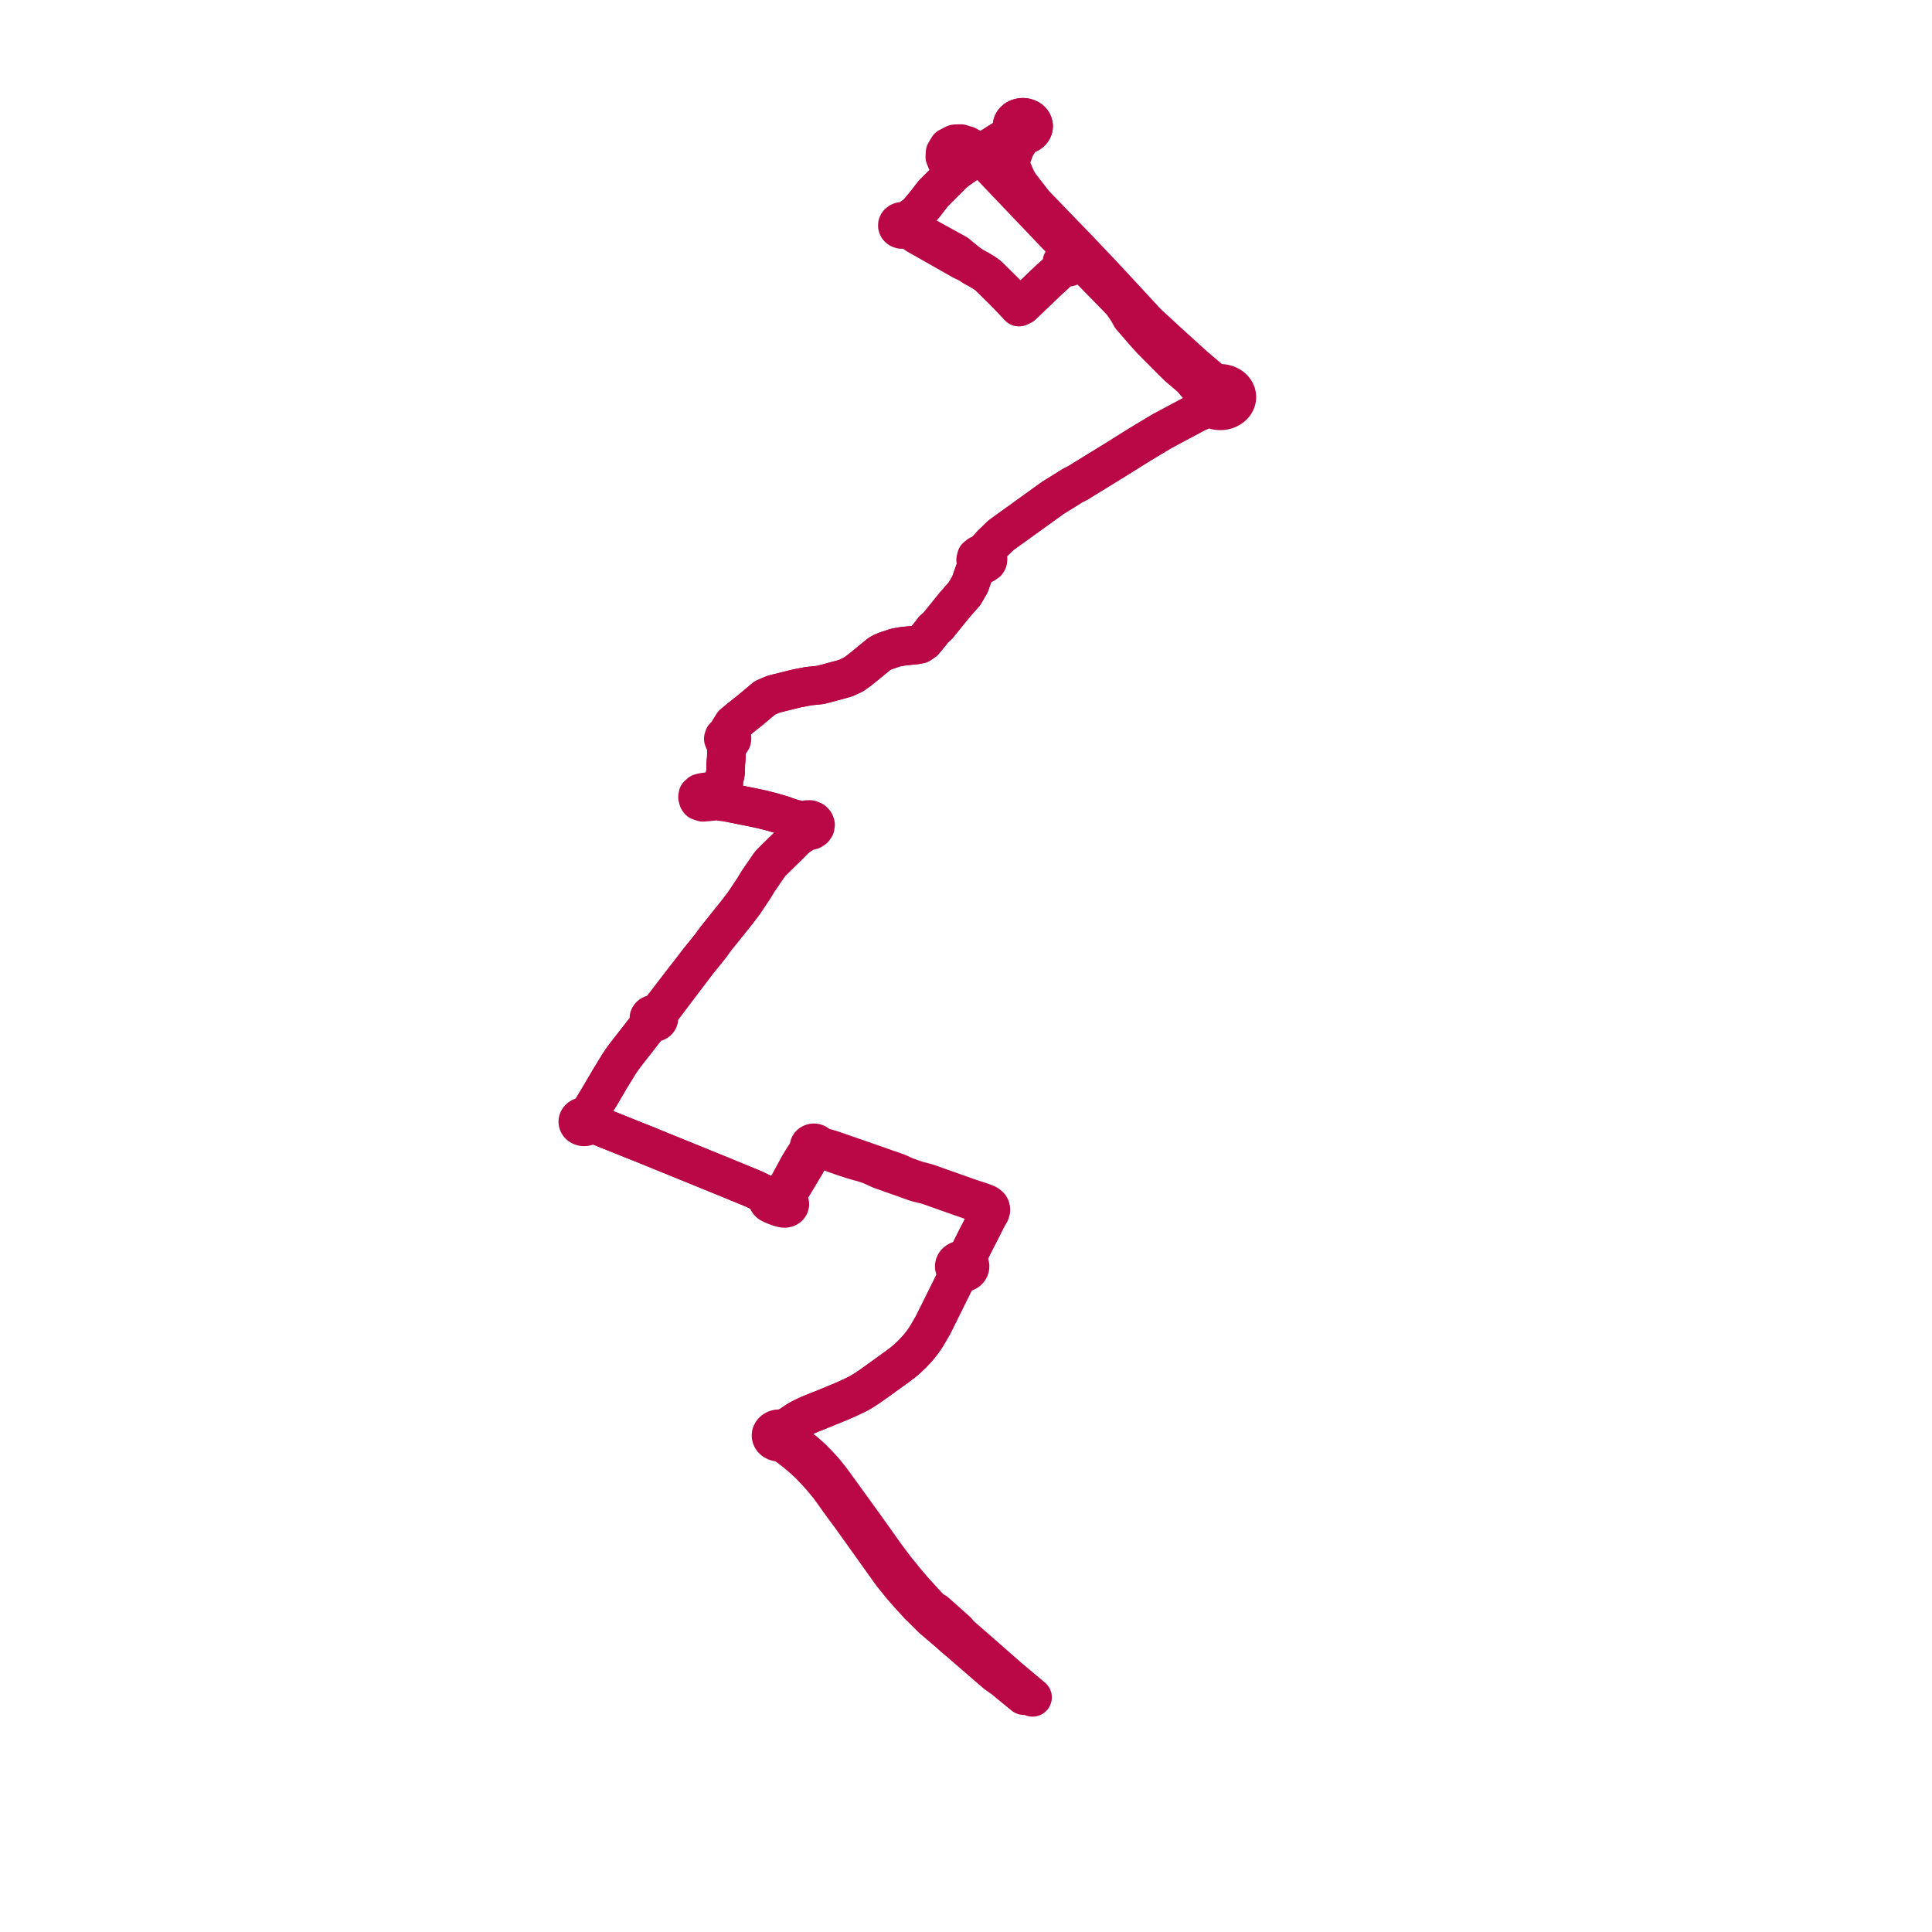     
<svg width="329.342" height="329.342" version="1.1"
     xmlns="http://www.w3.org/2000/svg">

  <title>Plan de ligne</title>
  <desc>Du 2021-12-07 au 9999-01-01</desc>

<path d='M 176.012 289.342 L 174.513 288.086 L 172.808 286.658 L 171.81 285.817 L 170.737 284.868 L 168.088 282.544 L 166.24 280.924 L 163.909 278.902 L 163.774 278.8 L 163.605 278.671 L 163.15 278.06 L 162.941 277.874 L 161.576 276.658 L 159.466 274.778 L 158.8 274.442 L 157.525 273.073 L 155.542 270.88 L 154.322 269.437 L 153.449 268.365 L 152.835 267.611 L 151.134 265.362 L 150.642 264.67 L 150.532 264.517 L 150.464 264.42 L 150.157 263.99 L 149.807 263.498 L 149.576 263.174 L 149.461 263.012 L 149.096 262.499 L 148.226 261.278 L 147.274 259.947 L 142.912 253.913 L 142.543 253.408 L 142.157 252.865 L 141.473 251.956 L 140.354 250.582 L 140.102 250.309 L 139.311 249.452 L 138.457 248.593 L 137.961 248.141 L 137.425 247.671 L 137.047 247.348 L 136.647 247.049 L 136.137 246.68 L 135.078 245.941 L 134.606 245.585 L 134.505 245.492 L 134.43 245.401 L 134.314 245.245 L 134.243 245.118 L 134.191 244.936 L 134.218 244.755 L 134.211 244.573 L 134.169 244.394 L 134.094 244.223 L 134.127 243.991 L 134.168 243.784 L 134.243 243.573 L 134.333 243.406 L 134.501 243.193 L 134.662 243.007 L 134.931 242.819 L 135.49 242.428 L 136.093 242.044 L 136.62 241.763 L 137.38 241.379 L 138.065 241.082 L 139.26 240.596 L 140.716 240.017 L 141.996 239.485 L 143.524 238.856 L 144.486 238.427 L 145.085 238.155 L 145.95 237.74 L 146.632 237.381 L 147.482 236.855 L 148.358 236.273 L 149.51 235.451 L 150.779 234.535 L 151.419 234.075 L 151.503 234.015 L 151.846 233.769 L 152.366 233.396 L 152.804 233.082 L 154.097 232.102 L 154.786 231.501 L 155.583 230.728 L 156.152 230.124 L 156.662 229.547 L 157.197 228.865 L 157.556 228.376 L 158.065 227.577 L 158.567 226.711 L 158.956 226.037 L 159.242 225.489 L 162.816 218.287 L 163.043 218.023 L 163.221 217.825 L 163.546 217.456 L 163.724 217.293 L 163.783 217.24 L 164.073 216.988 L 164.268 216.969 L 164.457 216.928 L 164.636 216.864 L 164.803 216.778 L 164.953 216.675 L 165.141 216.487 L 165.274 216.27 L 165.347 216.034 L 165.356 215.791 L 165.331 215.65 L 165.285 215.513 L 165.18 215.322 L 165.084 215.211 L 165.033 215.152 L 164.984 214.963 L 164.969 214.826 L 164.965 214.498 L 164.988 214.22 L 165.007 214.128 L 165.091 213.859 L 165.336 213.393 L 165.894 212.263 L 166.479 211.102 L 166.961 210.177 L 167.226 209.647 L 167.541 209.032 L 167.823 208.466 L 168.124 207.862 L 168.461 207.214 L 168.657 206.948 L 168.72 206.846 L 168.777 206.753 L 168.859 206.543 L 168.908 206.305 L 168.904 206.097 L 168.844 205.85 L 168.724 205.63 L 168.526 205.438 L 168.305 205.284 L 168.11 205.182 L 167.942 205.117 L 167.537 204.968 L 167.029 204.786 L 165.35 204.236 L 165.271 204.208 L 164.196 203.828 L 159.061 202.009 L 158.088 201.667 L 157.695 201.556 L 157.145 201.416 L 156.755 201.323 L 156.373 201.212 L 155.441 200.894 L 154.456 200.541 L 154.022 200.361 L 153.374 200.052 L 152.899 199.857 L 152.216 199.61 L 151.294 199.302 L 150.382 198.972 L 150.061 198.856 L 149.923 198.806 L 148.623 198.359 L 145.561 197.293 L 144.928 197.072 L 144.343 196.869 L 143.498 196.575 L 141.689 195.956 L 140.699 195.675 L 140.132 195.501 L 139.903 195.429 L 139.786 195.392 L 139.53 195.295 L 139.483 195.197 L 139.419 195.107 L 139.338 195.025 L 139.244 194.955 L 139.137 194.898 L 139.021 194.854 L 138.898 194.826 L 138.772 194.814 L 138.645 194.817 L 138.516 194.838 L 138.394 194.876 L 138.279 194.929 L 138.176 194.995 L 138.088 195.075 L 138.016 195.165 L 137.961 195.263 L 137.926 195.367 L 137.911 195.502 L 137.928 195.635 L 137.848 195.9 L 137.77 196.076 L 137.62 196.349 L 137.405 196.726 L 137.055 197.236 L 136.233 198.577 L 134.951 200.945 L 134.607 201.582 L 133.959 202.646 L 133.614 203.227 L 133.393 203.508 L 133.236 203.641 L 133.018 203.774 L 132.852 203.849 L 132.772 203.885 L 132.549 203.96 L 132.246 203.881 L 131.899 203.811 L 131.745 203.796 L 131.62 203.796 L 131.519 203.806 L 131.398 203.836 L 131.199 203.823 L 130.982 203.783 L 130.787 203.737 L 130.467 203.654 L 129.777 203.303 L 128.705 202.774 L 128.242 202.574 L 127.823 202.402 L 123.412 200.585 L 113.161 196.414 L 111.981 195.932 L 110.716 195.415 L 110.307 195.247 L 109.969 195.109 L 107.818 194.258 L 107.589 194.167 L 107.371 194.077 L 103.548 192.546 L 101.469 191.696 L 101.15 191.525 L 100.914 191.352 L 100.623 191.101 L 100.592 190.975 L 100.54 190.854 L 100.466 190.74 L 100.373 190.636 L 100.368 190.359 L 100.383 190.121 L 100.431 189.864 L 101.875 187.46 L 102.557 186.321 L 102.933 185.669 L 103.241 185.153 L 103.961 183.922 L 105.514 181.388 L 105.857 180.876 L 106.167 180.425 L 106.714 179.689 L 107.665 178.476 L 110.006 175.475 L 110.582 174.764 L 110.795 174.571 L 110.924 174.487 L 111.001 174.437 L 111.143 174.36 L 111.281 174.29 L 111.435 174.307 L 111.59 174.3 L 111.742 174.27 L 111.884 174.219 L 111.982 174.167 L 112.07 174.104 L 112.147 174.032 L 112.212 173.952 L 112.262 173.865 L 112.299 173.775 L 112.32 173.679 L 112.325 173.582 L 112.314 173.485 L 112.287 173.39 L 112.245 173.299 L 112.188 173.214 L 112.191 173.096 L 112.191 172.923 L 119.116 163.734 L 119.975 162.683 L 121.132 161.248 L 121.6 160.591 L 122.113 159.897 L 122.623 159.269 L 125.648 155.492 L 125.763 155.349 L 126.408 154.489 L 126.681 154.14 L 126.991 153.695 L 128.522 151.4 L 129.043 150.536 L 129.222 150.24 L 131.23 147.313 L 131.649 146.871 L 131.649 146.871 L 133.327 145.218 L 133.522 145.029 L 133.778 144.783 L 134.175 144.398 L 135.741 142.824 L 137.023 141.996 L 137.585 141.61 L 138.006 141.624 L 138.406 141.516 L 138.747 141.286 L 138.964 140.97 L 139.023 140.584 L 138.895 140.21 L 138.601 139.906 L 138.102 139.702 L 137.545 139.71 L 137.055 139.928 L 136.329 139.799 L 134.664 139.389 L 133.329 138.913 L 131.591 138.402 L 129.904 137.976 L 128.153 137.6 L 126.762 137.326 L 124.312 136.832 L 123.803 136.368 L 122.986 135.62 L 122.941 135.467 L 122.755 135.195 L 123.314 134.37 L 123.408 133.757 L 123.346 133.038 L 123.555 132.323 L 123.692 131.609 L 123.717 130.257 L 123.807 129.215 L 123.867 127.606 L 123.956 127.337 L 124.218 126.541 L 124.561 126.412 L 124.741 126.138 L 124.774 125.785 L 124.639 125.542 L 124.473 125.41 L 124.343 124.417 L 124.969 123.412 L 126.018 122.552 L 126.695 122.009 L 127.522 121.351 L 128.461 120.581 L 128.843 120.26 L 130.383 118.968 L 131.87 118.331 L 135.792 117.359 L 137.793 116.971 L 139.878 116.758 L 141.771 116.25 L 144.051 115.637 L 145.487 114.98 L 146.378 114.342 L 147.207 113.682 L 149.894 111.486 L 150.499 111.151 L 151.198 110.877 L 152.67 110.391 L 153.917 110.164 L 156.176 109.939 L 156.835 109.803 L 157.528 109.325 L 158.635 107.978 L 159.142 107.308 L 159.909 106.616 L 162.179 103.813 L 162.686 103.186 L 163.208 102.585 L 164.431 101.193 L 165.341 99.626 L 166.171 97.275 L 166.446 96.699 L 166.941 96.163 L 167.163 96.222 L 167.775 96.172 L 168.245 95.858 L 168.383 95.629 L 168.427 95.258 L 168.318 94.959 L 167.947 94.619 L 167.458 94.482 L 168.124 93.802 L 169.046 92.776 L 170.651 91.228 L 179.487 84.862 L 182.076 83.262 L 182.813 82.79 L 183.683 82.352 L 190.209 78.336 L 191.457 77.554 L 191.771 77.357 L 194.359 75.744 L 195.638 74.969 L 196.899 74.214 L 198.086 73.503 L 199.153 72.933 L 202.503 71.143 L 203.934 70.382 L 205.401 69.775 L 205.86 69.656 L 206.323 69.571 L 206.57 69.706 L 206.833 69.82 L 207.11 69.91 L 207.396 69.975 L 207.689 70.015 L 208.043 70.03 L 208.396 70.008 L 208.743 69.95 L 208.903 69.906 L 209.079 69.857 L 209.168 69.822 L 209.398 69.73 L 209.695 69.571 L 209.966 69.382 L 210.259 69.112 L 210.417 68.924 L 210.589 68.66 L 210.718 68.38 L 210.803 68.088 L 210.842 67.79 L 210.835 67.49 L 210.78 67.194 L 210.689 66.924 L 210.56 66.666 L 210.394 66.422 L 210.194 66.196 L 209.963 65.991 L 209.704 65.811 L 209.421 65.657 L 209.114 65.531 L 208.79 65.437 L 208.456 65.376 L 208.115 65.348 L 207.772 65.355 L 207.358 65.21 L 206.995 65.08 L 206.472 64.824 L 204.637 63.269 L 203.711 62.483 L 201.795 60.749 L 199.203 58.395 L 197.297 56.634 L 195.642 55.124 L 193.667 52.989 L 190.761 49.845 L 188.182 47.065 L 183.887 42.537 L 176.346 34.74 L 173.668 31.282 L 173.242 30.47 L 172.083 27.823 L 172.984 25.413 L 173.117 25.056 L 173.86 23.869 L 174.156 23.532 L 174.499 23.027 L 174.646 23.013 L 174.79 22.988 L 175.068 22.913 L 175.327 22.802 L 175.562 22.658 L 175.767 22.485 L 175.928 22.298 L 176.053 22.094 L 176.14 21.875 L 176.185 21.649 L 176.189 21.419 L 176.15 21.192 L 176.071 20.973 L 175.971 20.792 L 175.843 20.624 L 175.69 20.471 L 175.514 20.336 L 175.318 20.222 L 175.064 20.114 L 174.792 20.04 L 174.51 20.002 L 174.225 20 L 173.872 20.049 L 173.537 20.155 L 173.192 20.338 L 172.904 20.581 L 172.69 20.87 L 172.558 21.191 L 172.527 21.346 L 172.516 21.501 L 172.524 21.658 L 172.551 21.812 L 172.598 21.964 L 172.479 22.289 L 172.315 22.598 L 171.933 23.012 L 171.539 23.47 L 170.93 23.814 L 170.414 24.141 L 168.326 25.462 L 167.796 25.824 L 167.016 26.358 L 166.361 26.806 L 163.167 29.021 L 162.562 29.524 L 159.083 32.999 L 157.679 34.816 L 156.346 36.405 L 154.337 37.89 L 153.934 37.743 L 153.622 37.752 L 153.354 37.845 L 153.095 38.06 L 152.982 38.295 L 152.979 38.559 L 153.096 38.804 L 153.303 38.988 L 153.63 39.111 L 153.954 39.116 L 154.187 39.053 L 154.488 38.843 L 155.204 39.251 L 156.245 40 L 158.42 41.231 L 159.199 41.673 L 164.063 44.435 L 165.199 44.957 L 165.604 45.233 L 165.986 45.495 L 166.698 45.86 L 167.699 46.454 L 168.44 46.979 L 169.205 47.729 L 169.641 48.16 L 171.538 50.035 L 173.694 52.325 L 174.282 52.051 L 178.976 47.558 L 179.705 46.92 L 180.615 46.083 L 181.276 45.454 L 181.775 45.621 L 182.296 45.511 L 182.639 45.169 L 182.671 44.726 L 182.379 44.352 L 181.877 44.194 L 181.357 44.311 L 181.03 44.642 L 180.994 45.081 L 181.276 45.454 L 180.615 46.083 L 179.705 46.92 L 179.284 47.289' fill='transparent' stroke='#b90845' stroke-linecap='round' stroke-linejoin='round' stroke-width='6.587'/><path d='M 179.705 46.92 L 178.976 47.558 L 174.282 52.051 L 173.694 52.325 L 172.557 51.117 L 171.538 50.035 L 169.641 48.16 L 169.205 47.729 L 168.44 46.979 L 167.699 46.454 L 166.698 45.86 L 165.986 45.495 L 165.604 45.233 L 165.199 44.957 L 164.056 44.033 L 163.105 43.242 L 158.66 40.791 L 156.808 39.785 L 155.204 39.251 L 154.488 38.843 L 154.614 38.636 L 154.644 38.341 L 154.545 38.093 L 154.337 37.89 L 156.346 36.405 L 157.679 34.816 L 159.083 32.999 L 162.562 29.524 L 163.167 29.021 L 165.262 27.569 L 166.361 26.806 L 167.016 26.358 L 167.796 25.824 L 168.326 25.462 L 170.414 24.141 L 170.93 23.814 L 171.539 23.47 L 172.12 23.216 L 172.878 23.008 L 173.229 22.926 L 173.614 22.904 L 173.827 22.968 L 174.048 23.011 L 174.273 23.03 L 174.499 23.027 L 174.646 23.013 L 174.79 22.988 L 175.068 22.913 L 175.327 22.802 L 175.562 22.658 L 175.767 22.485 L 175.928 22.298 L 176.053 22.094 L 176.14 21.875 L 176.185 21.649 L 176.189 21.419 L 176.15 21.192 L 176.071 20.973 L 175.971 20.792 L 175.843 20.624 L 175.69 20.471 L 175.514 20.336 L 175.318 20.222 L 175.064 20.114 L 174.792 20.04 L 174.51 20.002 L 174.225 20 L 173.872 20.049 L 173.537 20.155 L 173.192 20.338 L 172.904 20.581 L 172.69 20.87 L 172.558 21.191 L 172.527 21.346 L 172.516 21.501 L 172.524 21.658 L 172.551 21.812 L 172.598 21.964 L 172.479 22.289 L 172.315 22.598 L 171.933 23.012 L 171.539 23.47 L 170.93 23.814 L 170.414 24.141 L 168.326 25.462 L 167.796 25.824 L 167.016 26.358 L 166.361 26.806 L 163.167 29.021 L 162.056 28.253 L 161.761 27.915 L 161.351 27.445 L 161.066 26.74 L 161.104 26.009 L 161.651 25.092 L 162.786 24.514 L 163.764 24.478 L 164.832 24.791 L 166.37 25.681 L 167.016 26.358 L 169.323 28.779 L 177.893 37.771 L 182.084 42.166 L 191.187 51.486 L 192.216 52.971 L 192.824 54.055 L 195.173 56.762 L 196.281 57.988 L 197.911 59.626 L 199.443 61.166 L 200.814 62.525 L 203.07 64.438 L 203.791 65.298 L 204.612 66.275 L 204.976 66.735 L 205.264 67.099 L 205.204 67.342 L 205.175 67.589 L 205.179 67.837 L 205.213 68.083 L 205.28 68.325 L 204.729 69.459 L 203.934 70.382 L 202.503 71.143 L 199.153 72.933 L 198.086 73.503 L 196.899 74.214 L 195.638 74.969 L 194.359 75.744 L 191.771 77.357 L 191.457 77.554 L 190.209 78.336 L 183.683 82.352 L 182.813 82.79 L 182.076 83.262 L 179.487 84.862 L 170.651 91.228 L 169.046 92.776 L 168.124 93.802 L 167.458 94.482 L 167.267 94.483 L 166.884 94.577 L 166.432 94.949 L 166.315 95.449 L 166.496 95.857 L 166.655 96.008 L 166.941 96.163 L 166.446 96.699 L 166.171 97.275 L 165.341 99.626 L 164.431 101.193 L 163.208 102.585 L 162.686 103.186 L 162.179 103.813 L 159.909 106.616 L 159.142 107.308 L 158.635 107.978 L 157.528 109.325 L 156.835 109.803 L 156.176 109.939 L 153.917 110.164 L 152.67 110.391 L 151.198 110.877 L 150.499 111.151 L 149.894 111.486 L 147.207 113.682 L 146.378 114.342 L 145.487 114.98 L 144.051 115.637 L 141.771 116.25 L 139.878 116.758 L 137.793 116.971 L 135.792 117.359 L 131.87 118.331 L 130.383 118.968 L 128.843 120.26 L 128.461 120.581 L 127.522 121.351 L 126.695 122.009 L 126.018 122.552 L 124.969 123.412 L 124.343 124.417 L 123.807 125.33 L 123.584 125.431 L 123.41 125.593 L 123.301 125.936 L 123.408 126.236 L 123.622 126.482 L 123.796 127.32 L 123.843 127.512 L 123.867 127.606 L 123.807 129.215 L 123.717 130.257 L 123.692 131.609 L 123.555 132.323 L 123.346 133.038 L 122.808 133.756 L 122.423 134.187 L 121.727 134.811 L 119.946 135.036 L 119.34 135.184 L 118.974 135.506 L 118.908 135.888 L 119.034 136.342 L 119.134 136.476 L 119.186 136.545 L 119.823 136.763 L 121.024 136.651 L 122.223 136.54 L 123.011 136.658 L 124.312 136.832 L 126.762 137.326 L 127.799 137.531 L 128.153 137.6 L 129.904 137.976 L 131.591 138.402 L 133.329 138.913 L 134.664 139.389 L 136.099 140.218 L 136.66 140.665 L 136.836 141.169 L 136.494 141.632 L 135.741 142.824 L 134.175 144.398 L 133.778 144.783 L 133.522 145.029 L 133.327 145.218 L 131.649 146.871 L 131.23 147.313 L 129.222 150.24 L 129.043 150.536 L 128.522 151.4 L 126.991 153.695 L 126.681 154.14 L 126.408 154.489 L 125.763 155.349 L 125.648 155.492 L 122.623 159.269 L 122.113 159.897 L 121.6 160.591 L 121.132 161.248 L 119.975 162.683 L 119.116 163.734 L 118.214 164.903 L 117.726 165.535 L 117.296 166.081 L 117.189 166.216 L 116.359 167.268 L 113.012 171.632 L 112.367 172.404 L 112.146 172.576 L 112.087 172.615 L 111.922 172.722 L 111.723 172.821 L 111.542 172.894 L 111.418 172.893 L 111.295 172.907 L 111.176 172.934 L 111.063 172.976 L 110.974 173.022 L 110.859 173.102 L 110.774 173.185 L 110.705 173.278 L 110.654 173.379 L 110.627 173.461 L 110.613 173.584 L 110.618 173.683 L 110.64 173.78 L 110.68 173.875 L 110.734 173.963 L 110.802 174.044 L 110.757 174.265 L 110.701 174.445 L 110.582 174.764 L 110.006 175.475 L 108.302 177.659 L 107.665 178.476 L 106.714 179.689 L 106.167 180.425 L 105.857 180.876 L 105.514 181.388 L 103.961 183.922 L 103.241 185.153 L 102.933 185.669 L 102.557 186.321 L 101.875 187.46 L 100.431 189.864 L 100.229 190.009 L 99.979 190.155 L 99.657 190.333 L 99.446 190.335 L 99.24 190.372 L 99.046 190.442 L 98.856 190.554 L 98.699 190.698 L 98.585 190.866 L 98.517 191.051 L 98.5 191.213 L 98.519 191.375 L 98.573 191.531 L 98.661 191.676 L 98.779 191.805 L 98.925 191.915 L 99.068 191.989 L 99.224 192.045 L 99.388 192.079 L 99.556 192.091 L 99.726 192.081 L 99.89 192.05 L 100.047 191.996 L 100.244 191.89 L 100.407 191.751 L 100.6 191.714 L 100.761 191.701 L 101.135 191.686 L 101.469 191.696 L 102.846 192.259 L 103.548 192.546 L 107.371 194.077 L 107.589 194.167 L 107.818 194.258 L 109.969 195.109 L 110.307 195.247 L 110.716 195.415 L 111.981 195.932 L 113.161 196.414 L 123.412 200.585 L 127.823 202.402 L 128.242 202.574 L 128.705 202.774 L 129.777 203.303 L 130.467 203.654 L 130.663 203.848 L 130.799 204.027 L 130.873 204.155 L 130.904 204.232 L 130.869 204.328 L 130.847 204.455 L 130.851 204.566 L 130.888 204.702 L 130.955 204.836 L 131.016 204.922 L 131.177 205.086 L 131.375 205.208 L 131.686 205.352 L 132.173 205.559 L 132.895 205.822 L 133.433 205.961 L 133.689 205.992 L 133.85 205.986 L 133.999 205.964 L 134.168 205.91 L 134.318 205.828 L 134.434 205.735 L 134.543 205.6 L 134.614 205.438 L 134.64 205.302 L 134.629 205.163 L 134.591 205.021 L 134.521 204.869 L 134.393 204.727 L 134.304 204.666 L 134.228 204.303 L 134.205 204.099 L 134.209 203.907 L 134.224 203.771 L 134.335 203.511 L 134.844 202.653 L 135.538 201.504 L 136.111 200.556 L 136.446 199.978 L 136.821 199.355 L 137.391 198.409 L 138.124 197.006 L 138.354 196.617 L 138.445 196.475 L 138.485 196.413 L 138.578 196.311 L 138.75 196.182 L 138.878 196.172 L 139.002 196.146 L 139.12 196.105 L 139.229 196.049 L 139.326 195.98 L 139.567 195.903 L 139.739 195.872 L 139.964 195.854 L 140.063 195.854 L 140.196 195.869 L 140.383 195.925 L 140.543 195.985 L 141.3 196.296 L 142.221 196.655 L 143.337 197.045 L 144.097 197.296 L 144.69 197.492 L 145.134 197.638 L 145.334 197.7 L 145.763 197.83 L 146.377 198.004 L 146.957 198.159 L 147.377 198.288 L 148.283 198.594 L 148.698 198.762 L 149.838 199.288 L 150.158 199.421 L 151.072 199.745 L 151.991 200.071 L 154.134 200.83 L 155.804 201.429 L 156.456 201.636 L 157.264 201.828 L 157.744 201.946 L 158.028 202.019 L 158.582 202.205 L 158.901 202.318 L 164.037 204.134 L 165.114 204.507 L 166.853 205.111 L 167.294 205.265 L 167.508 205.352 L 167.728 205.5 L 167.912 205.686 L 168.095 205.928 L 168.245 206.194 L 168.369 206.525 L 168.436 206.831 L 168.461 207.214 L 168.124 207.862 L 167.823 208.466 L 167.541 209.032 L 167.226 209.647 L 166.961 210.177 L 166.479 211.102 L 165.894 212.263 L 165.336 213.393 L 165.091 213.859 L 164.893 214.095 L 164.64 214.309 L 164.41 214.469 L 164.314 214.535 L 163.97 214.769 L 163.914 214.774 L 163.765 214.787 L 163.526 214.844 L 163.303 214.937 L 163.105 215.063 L 162.938 215.215 L 162.809 215.391 L 162.721 215.584 L 162.677 215.787 L 162.682 216.01 L 162.74 216.226 L 162.835 216.402 L 162.85 216.429 L 163.005 216.61 L 163.048 216.955 L 163.011 217.311 L 162.92 217.738 L 162.869 218.011 L 162.816 218.287 L 159.242 225.489 L 158.956 226.037 L 158.567 226.711 L 158.065 227.577 L 157.556 228.376 L 157.197 228.865 L 156.662 229.547 L 156.152 230.124 L 155.583 230.728 L 154.786 231.501 L 154.097 232.102 L 152.804 233.082 L 152.366 233.396 L 151.846 233.769 L 151.503 234.015 L 151.419 234.075 L 150.779 234.535 L 149.51 235.451 L 148.358 236.273 L 147.482 236.855 L 146.632 237.381 L 145.95 237.74 L 145.085 238.155 L 144.486 238.427 L 143.524 238.856 L 141.996 239.485 L 140.716 240.017 L 139.26 240.596 L 138.065 241.082 L 137.38 241.379 L 136.62 241.763 L 136.093 242.044 L 135.49 242.428 L 134.931 242.819 L 134.662 243.007 L 134.363 243.149 L 134.089 243.264 L 133.809 243.375 L 133.68 243.417 L 133.543 243.462 L 133.106 243.574 L 132.892 243.553 L 132.677 243.558 L 132.465 243.591 L 132.266 243.65 L 132.08 243.732 L 131.911 243.836 L 131.763 243.961 L 131.64 244.103 L 131.544 244.258 L 131.477 244.424 L 131.442 244.596 L 131.438 244.768 L 131.466 244.938 L 131.524 245.104 L 131.611 245.26 L 131.725 245.404 L 131.864 245.532 L 132.075 245.67 L 132.315 245.772 L 132.574 245.833 L 132.842 245.852 L 133.035 245.847 L 133.194 245.895 L 133.352 245.959 L 133.569 246.068 L 133.853 246.249 L 134.636 246.82 L 135.677 247.634 L 136.519 248.33 L 137.2 248.943 L 137.952 249.653 L 138.923 250.654 L 139.915 251.746 L 140.542 252.486 L 141.264 253.368 L 141.621 253.847 L 142.018 254.406 L 143.458 256.415 L 145.199 258.774 L 147.889 262.537 L 148.508 263.405 L 148.549 263.462 L 148.621 263.562 L 148.846 263.879 L 149.182 264.351 L 149.542 264.854 L 149.645 264.997 L 149.909 265.368 L 150.126 265.672 L 152.068 268.393 L 152.84 269.345 L 153.764 270.481 L 154.864 271.731 L 156.631 273.683 L 156.859 273.881 L 158.903 275.919 L 159.294 276.254 L 161.843 278.431 L 162.007 278.587 L 162.701 279.205 L 163.132 279.555 L 167.295 283.152 L 168.864 284.507 L 169.761 285.288 L 170.039 285.489 L 170.656 285.92 L 171.181 286.293 L 171.791 286.814 L 174.524 289.048' fill='transparent' stroke='#b90845' stroke-linecap='round' stroke-linejoin='round' stroke-width='6.587'/>
</svg>
